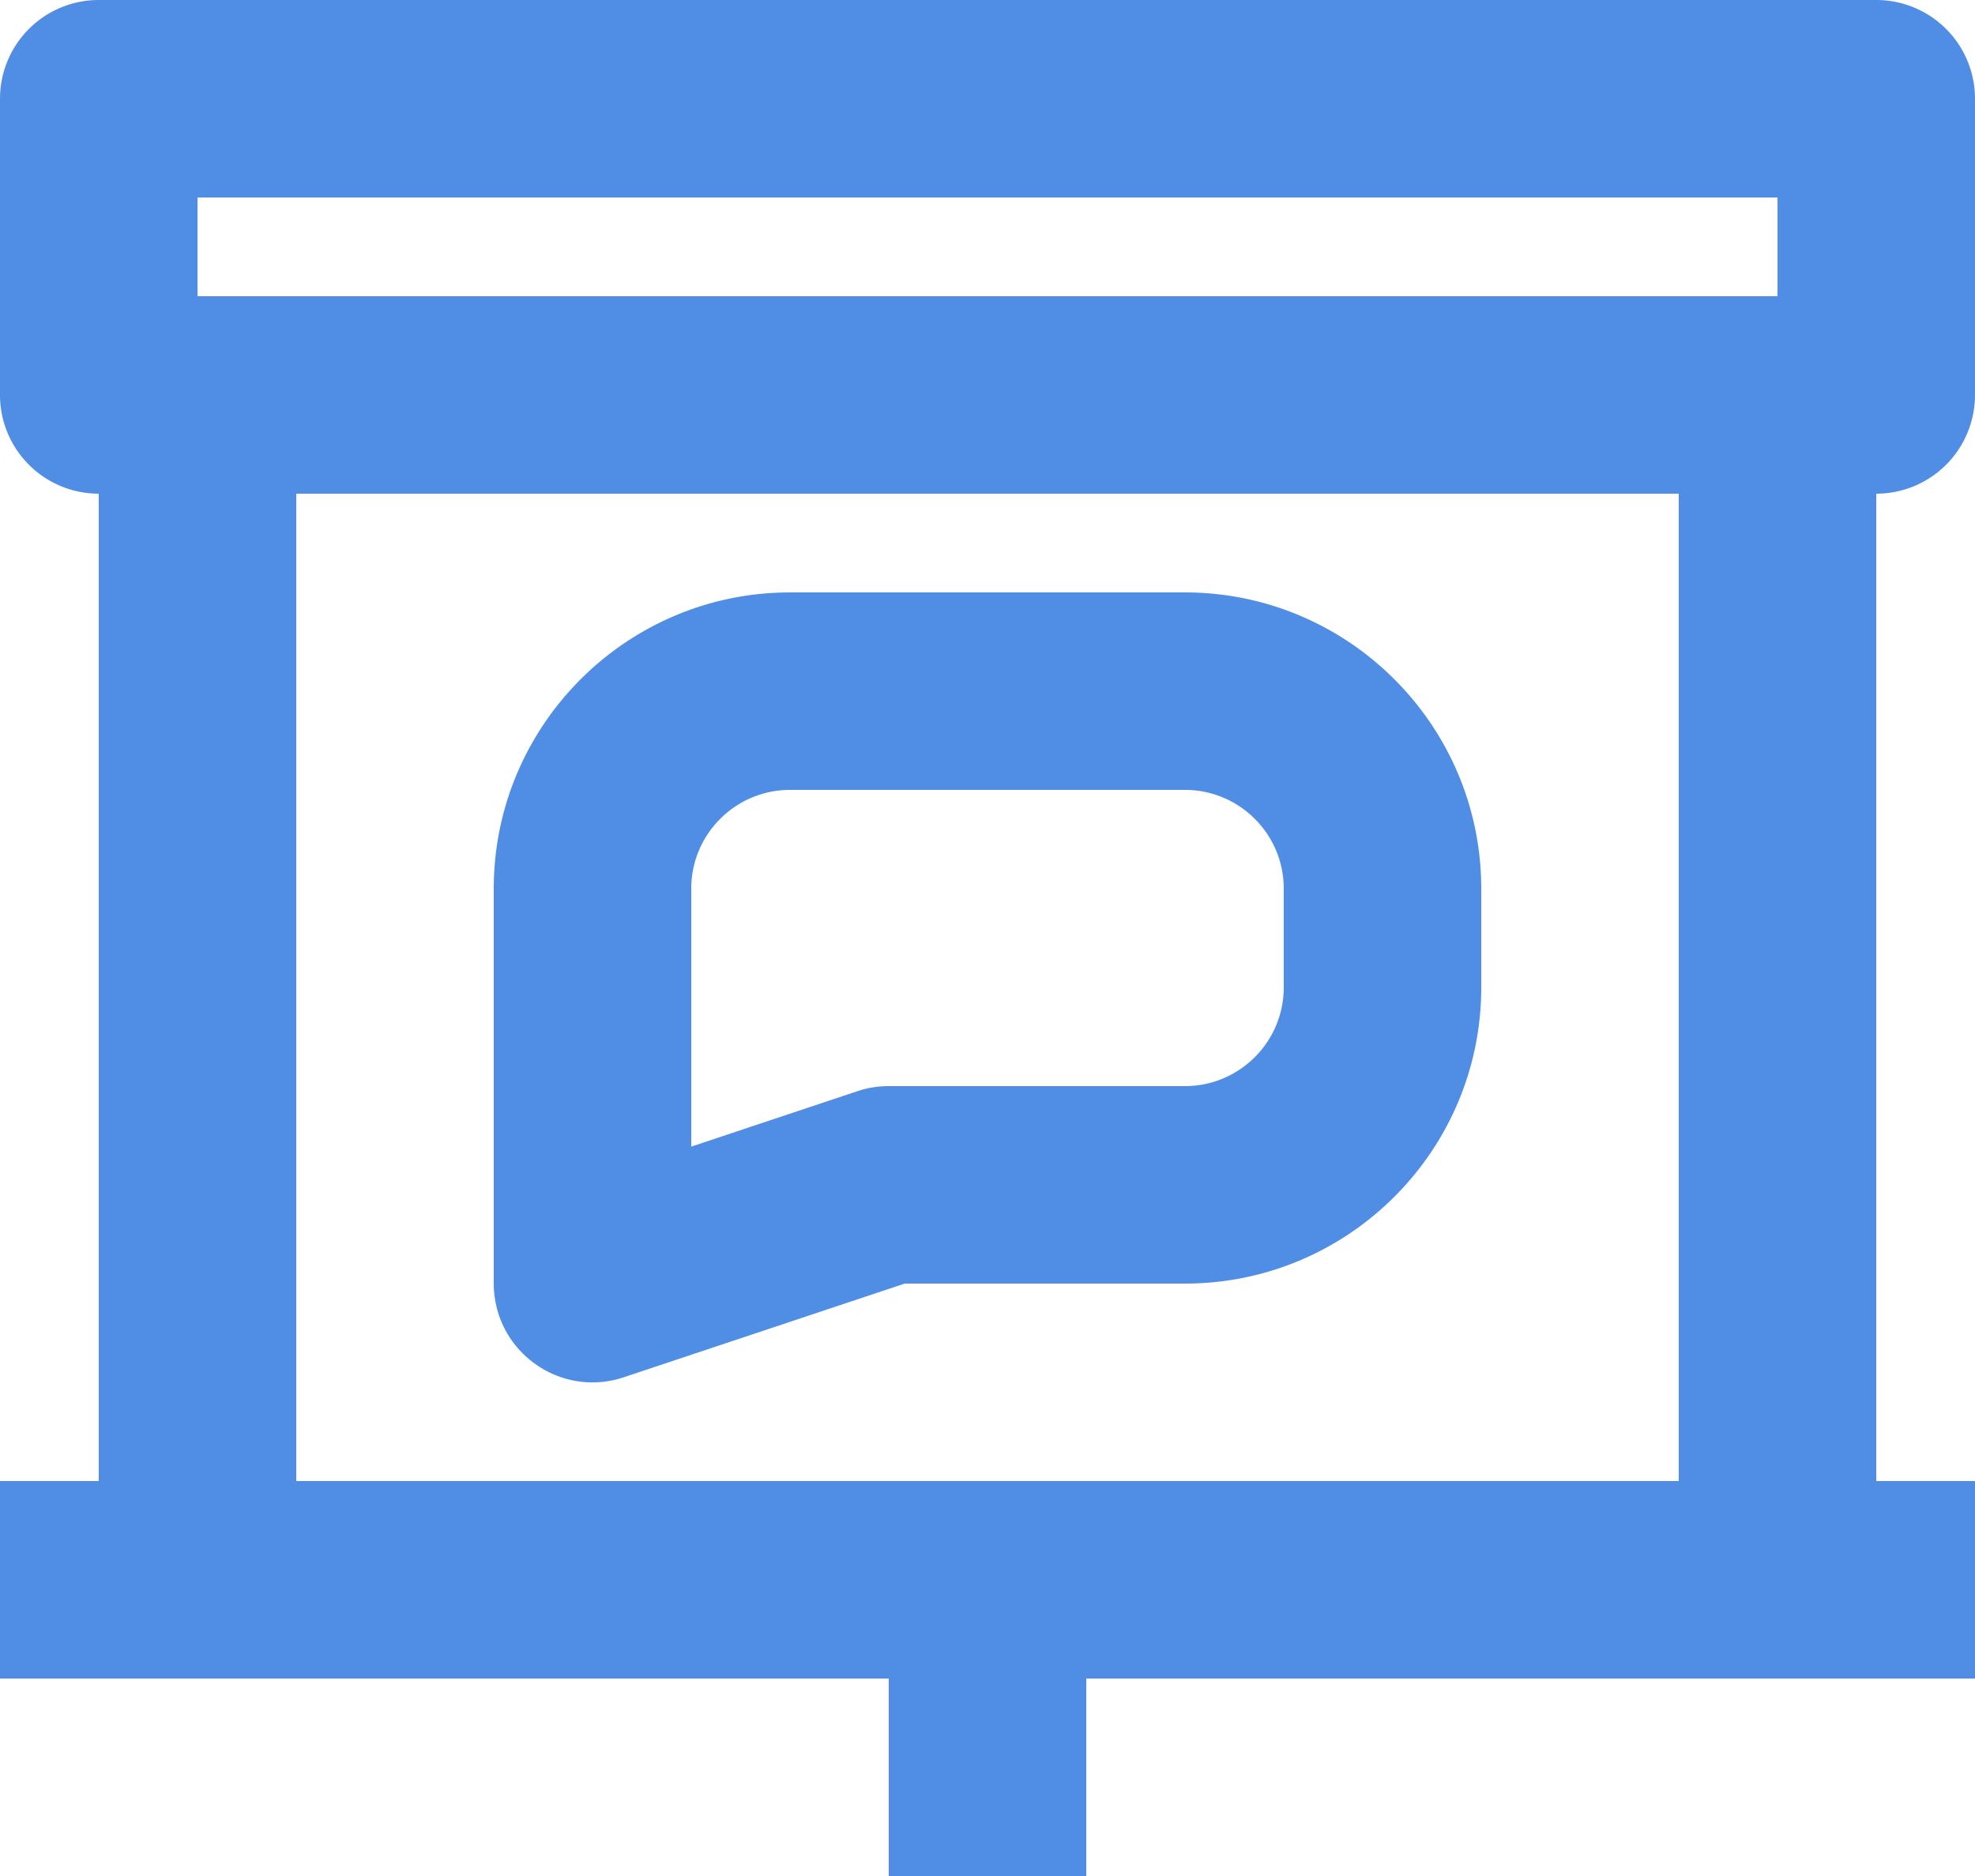 <svg xmlns="http://www.w3.org/2000/svg" width="40" height="38" viewBox="0 0 40 38"><g fill="#508EE5" fill-rule="evenodd"><path d="M34 30H6V10h28v20zM4 4h32v2H4V4zm36 4V2a2 2 0 00-2-2H2a2 2 0 00-2 2v6a2 2 0 002 2v20H0v4h18v4h4v-4h18v-4h-2V10a2 2 0 002-2z"/><path d="M14 18c0-1.104.898-2 2-2h8c1.102 0 2 .896 2 2v2c0 1.104-.898 2-2 2h-6a2 2 0 00-.632.102L14 23.226V18zm-3.168 9.622a1.985 1.985 0 001.8.276L18.324 26H24c3.308 0 6-2.69 6-6v-2c0-3.308-2.692-6-6-6h-8c-3.308 0-6 2.692-6 6v8c0 .644.308 1.246.832 1.622z"/></g></svg>